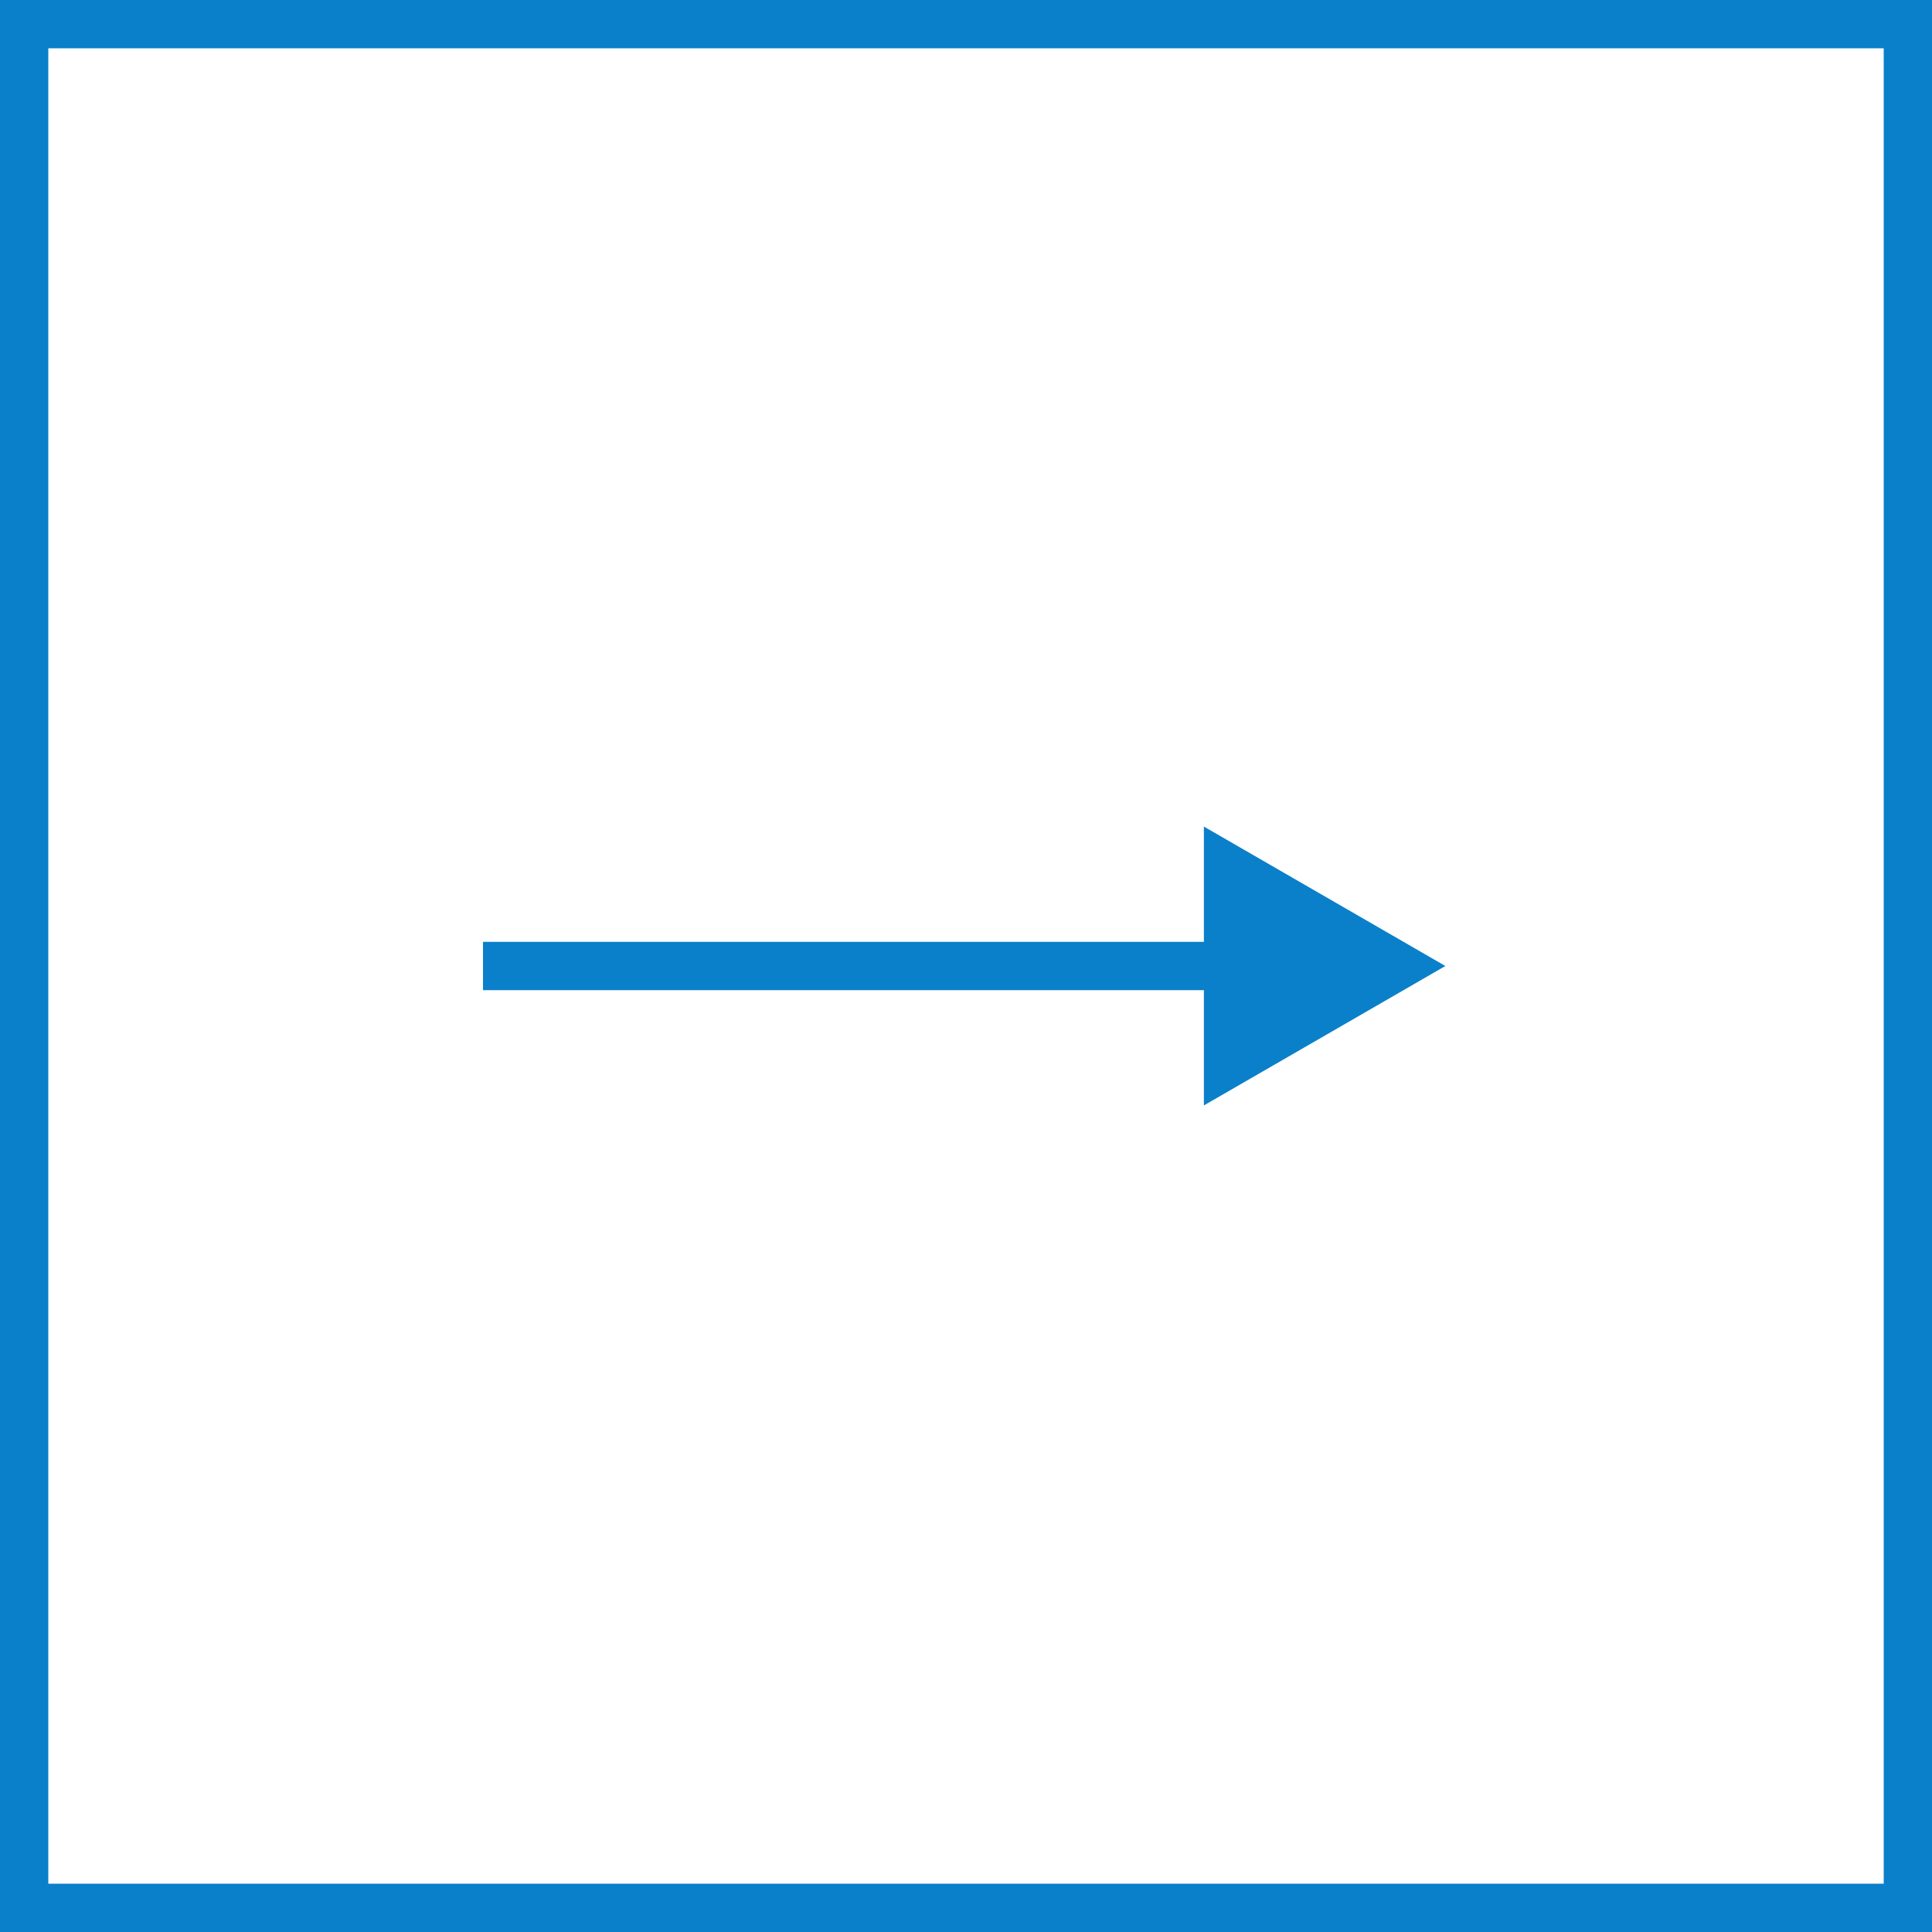 <?xml version="1.0" encoding="UTF-8"?> <svg xmlns="http://www.w3.org/2000/svg" width="40" height="40" viewBox="0 0 40 40" fill="none"><rect x="0" y="0" width="40" height="40" fill="#333333" stroke="none"/> <rect x="0.5" y="0.5" width="39" height="39" fill="white" stroke="#0A80CA"></rect> <path d="M29.925 20L24.925 17.113V22.887L29.925 20ZM10 20.5H25.425V19.5H10V20.5Z" fill="#0A80CA"></path> </svg> 